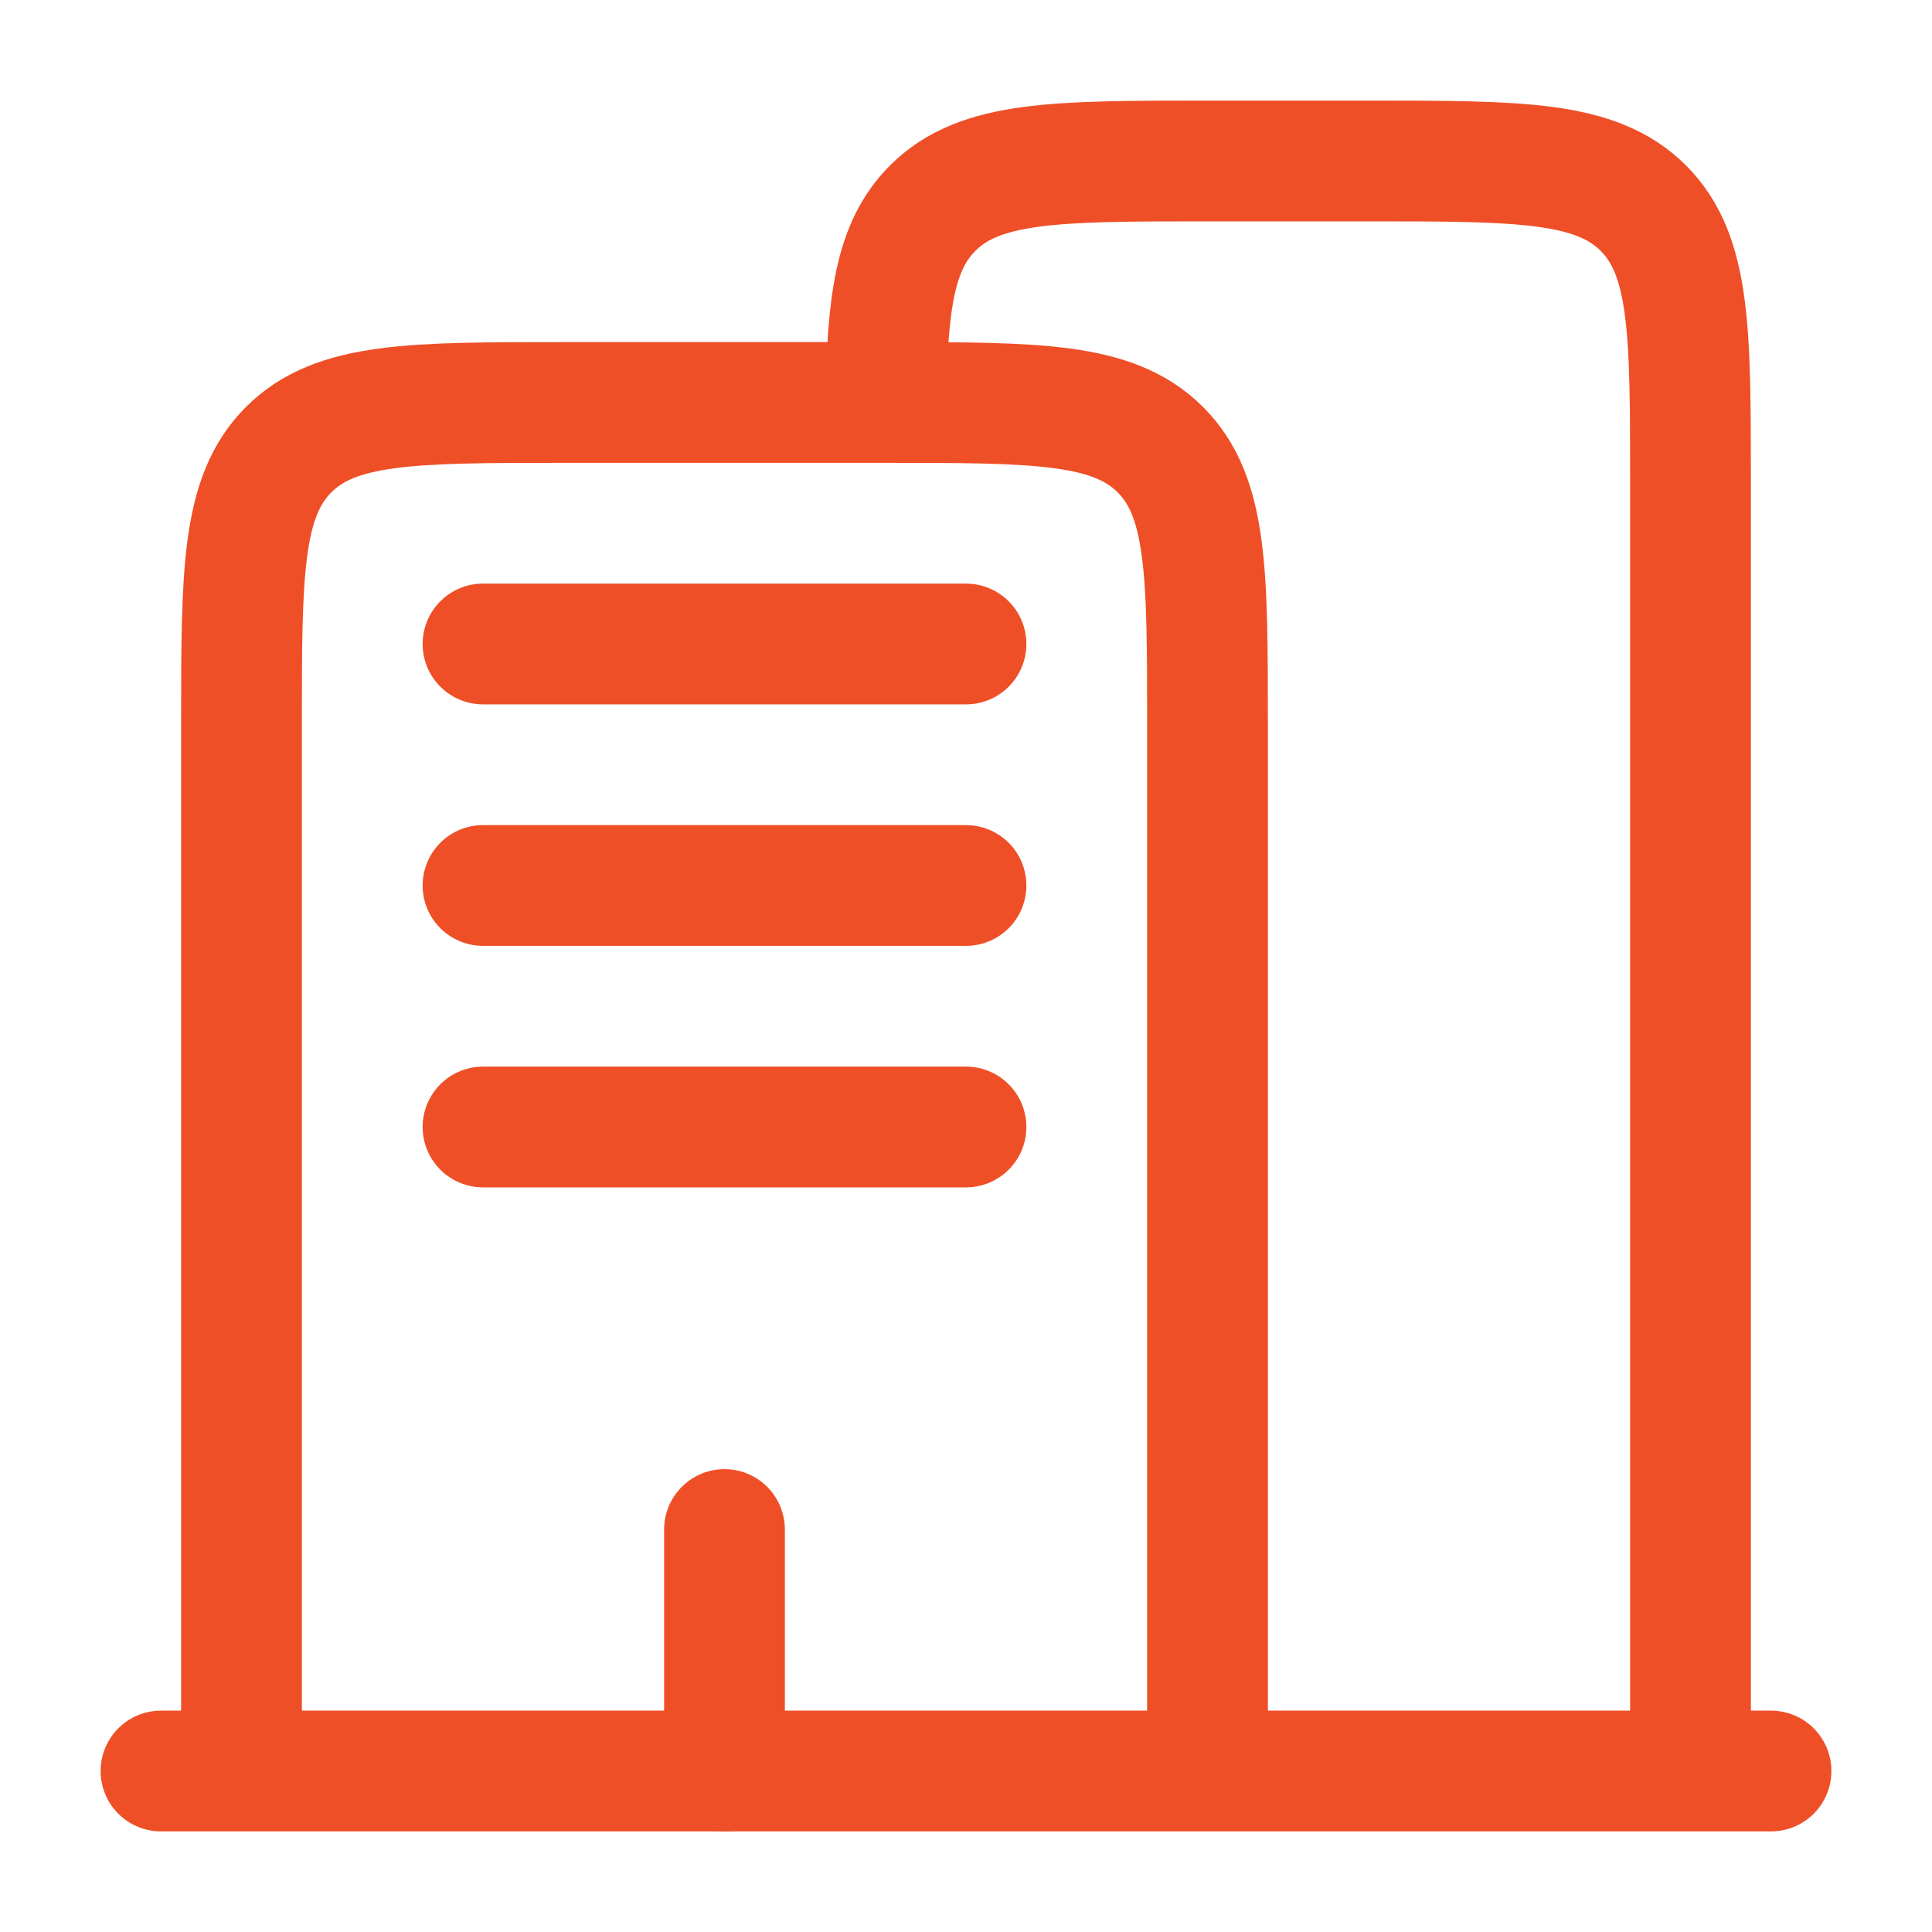 <svg xmlns="http://www.w3.org/2000/svg" width="40" height="40" viewBox="0 0 40 40" fill="none"><path d="M36.667 36.667L3.333 36.667" stroke="#EF4F27" stroke-width="2.5" stroke-linecap="round"></path><path d="M35 36.667V10C35 6.857 35 5.286 34.024 4.31C33.047 3.333 31.476 3.333 28.333 3.333H25C21.857 3.333 20.286 3.333 19.31 4.31C18.524 5.096 18.37 6.267 18.341 8.333" stroke="#EF4F27" stroke-width="2.5"></path><path d="M25 36.667V15C25 11.857 25 10.286 24.024 9.31C23.047 8.333 21.476 8.333 18.333 8.333H11.667C8.524 8.333 6.953 8.333 5.976 9.31C5 10.286 5 11.857 5 15V36.667" stroke="#EF4F27" stroke-width="2.5"></path><path d="M15 36.667V31.667" stroke="#EF4F27" stroke-width="2.5" stroke-linecap="round"></path><path d="M10 13.333H20" stroke="#EF4F27" stroke-width="2.5" stroke-linecap="round"></path><path d="M10 18.333H20" stroke="#EF4F27" stroke-width="2.5" stroke-linecap="round"></path><path d="M10 23.333H20" stroke="#EF4F27" stroke-width="2.5" stroke-linecap="round"></path></svg>